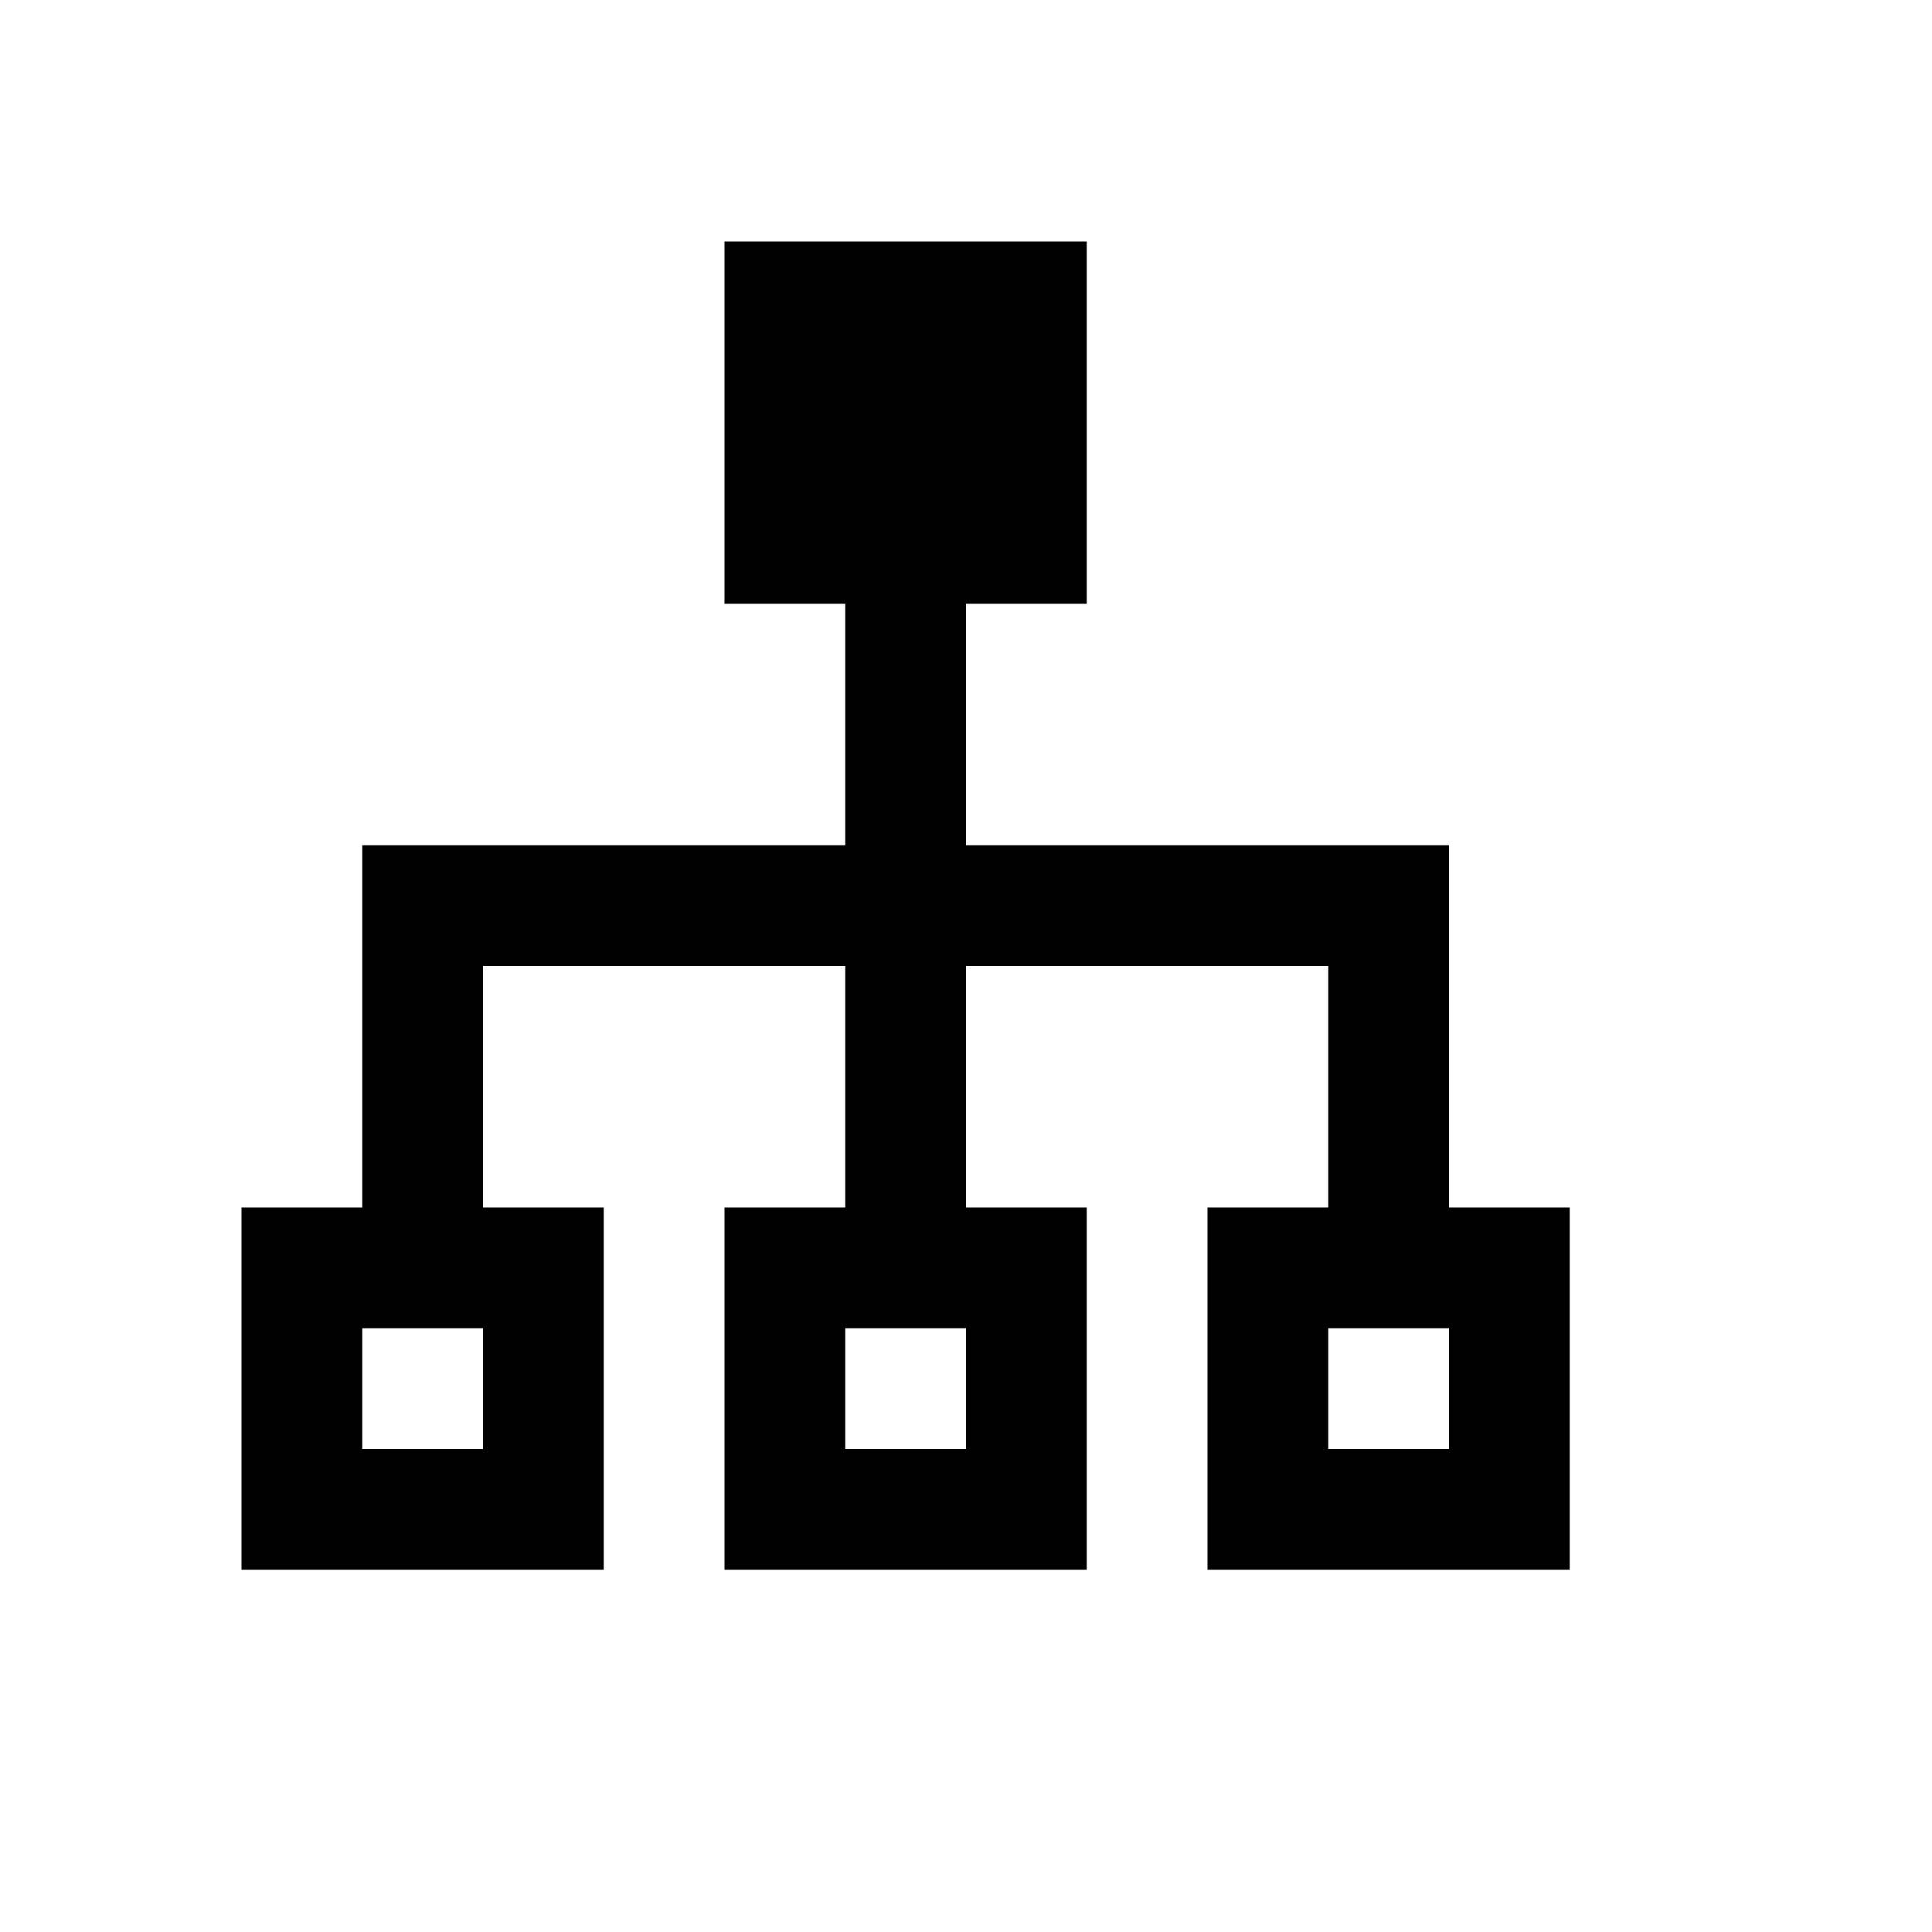 <?xml version="1.0" encoding="utf-8"?><!-- Uploaded to: SVG Repo, www.svgrepo.com, Generator: SVG Repo Mixer Tools -->
<svg fill="#000000" height="800px" width="800px" id="Layer_1" data-name="Layer 1"
    xmlns="http://www.w3.org/2000/svg" viewBox="0 0 16 16">
    <path class="cls-1" d="M12,10V7H8V5H9V2H6V5H7V7H3v3H2v3H5V10H4V8H7v2H6v3H9V10H8V8h3v2H10v3h3V10ZM4,12H3V11H4Zm4,0H7V11H8Zm4,0H11V11h1Z"/>
</svg>